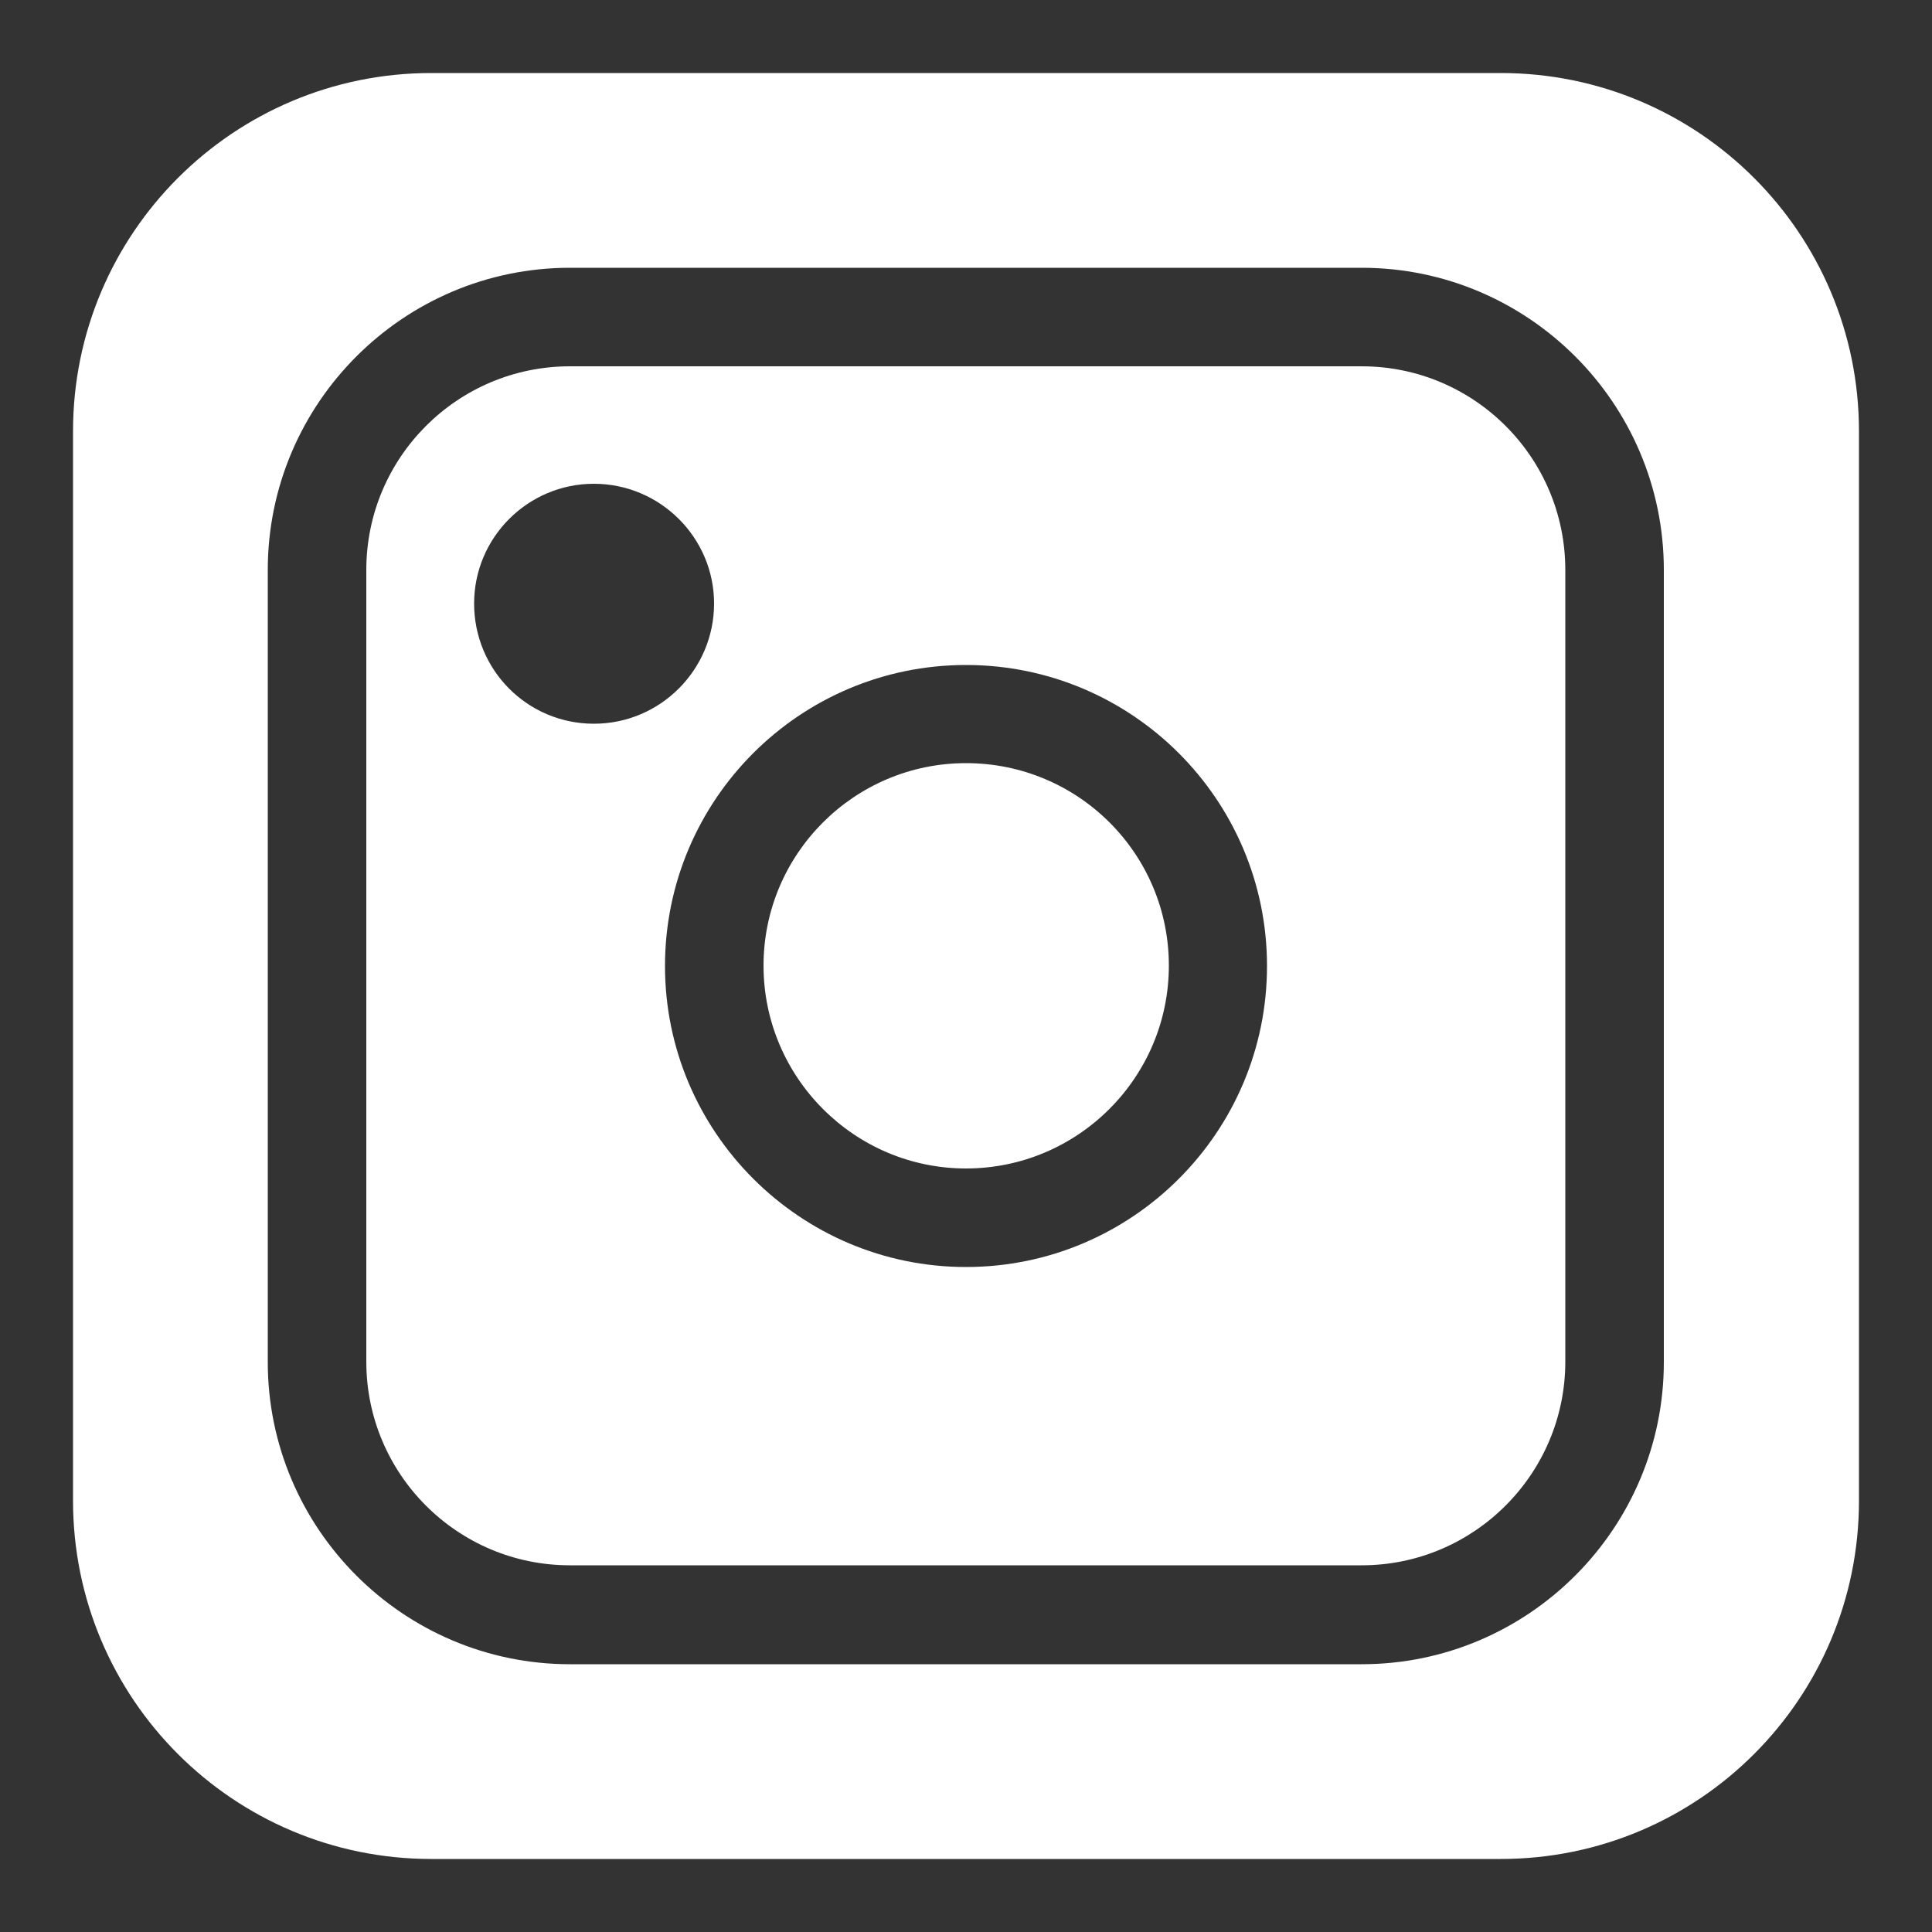 <svg xmlns="http://www.w3.org/2000/svg" version="1.1" viewBox="0 0 50 50">
  <rect x="0" y="0" width="50" height="50" fill="#333333" stroke="none"/>
  <defs fill="#000000">
    <style>
      .cls-1 {
        fill: #ffffff;
      }
    </style>
  </defs>
  <!-- Generator: Adobe Illustrator 28.6.0, SVG Export Plug-In . SVG Version: 1.2.0 Build 709)  -->
  <g>
    <g id="Layer_1">
      <g>
        <path class="cls-1" d="M35.25,9.48H14.75c-2.91,0-5.27,2.36-5.27,5.27v20.49c0,2.91,2.36,5.27,5.27,5.27h20.49c2.91,0,5.27-2.37,5.27-5.27V14.75c0-2.91-2.36-5.27-5.27-5.27ZM12.27,15.62c0-1.71,1.39-3.1,3.1-3.1s3.11,1.39,3.11,3.1-1.39,3.11-3.11,3.11-3.1-1.39-3.1-3.11ZM25,32.79c-4.29,0-7.79-3.49-7.79-7.79s3.49-7.79,7.79-7.79,7.79,3.49,7.79,7.79-3.49,7.79-7.79,7.79ZM25,19.75c-2.89,0-5.24,2.35-5.24,5.24s2.35,5.25,5.24,5.25,5.25-2.35,5.25-5.25-2.35-5.24-5.25-5.24Z" fill="#000000"/>
        <path class="cls-1" d="M38.84,1.89H11.16C6.04,1.89,1.89,6.04,1.89,11.16v27.68c0,5.12,4.15,9.27,9.27,9.27h27.68c5.12,0,9.27-4.15,9.27-9.27V11.16c0-5.12-4.15-9.27-9.27-9.27ZM43.06,35.25c0,4.31-3.51,7.82-7.82,7.82H14.75c-4.31,0-7.82-3.51-7.82-7.82V14.75c0-4.31,3.51-7.82,7.82-7.82h20.49c4.31,0,7.82,3.51,7.82,7.82v20.49Z" fill="#000000"/>
      </g>
    </g>
  </g>
</svg>
